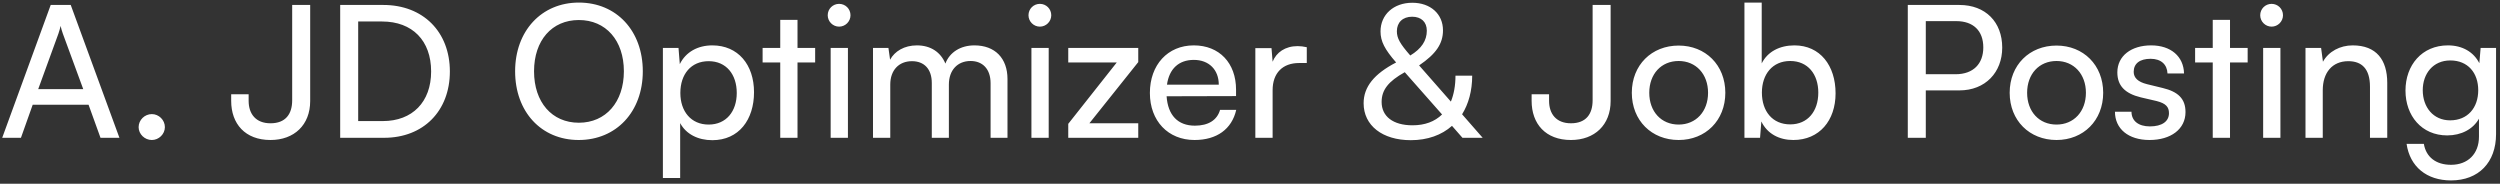 <svg width="381" height="28" viewBox="0 0 381 28" fill="none" xmlns="http://www.w3.org/2000/svg">
<rect x="0" y="0" width="381" height="28" fill="#333333" stroke="none"/>
<path d="M3.192 21H0.336L7.728 0.756H10.78L18.2 21H15.316L13.496 15.96H4.984L3.192 21ZM8.904 5.124L5.824 13.58H12.684L9.576 5.124C9.436 4.732 9.296 4.256 9.24 3.948C9.184 4.228 9.044 4.704 8.904 5.124ZM23.141 21.336C22.049 21.336 21.125 20.44 21.125 19.376C21.125 18.284 22.049 17.388 23.141 17.388C24.205 17.388 25.129 18.284 25.129 19.376C25.129 20.44 24.205 21.336 23.141 21.336ZM35.232 15.372V14.364H37.892V15.372C37.892 17.36 38.984 18.788 41.224 18.788C43.52 18.788 44.528 17.388 44.528 15.288V0.756H47.272V15.4C47.272 19.04 44.836 21.336 41.224 21.336C37.36 21.336 35.232 18.872 35.232 15.372ZM58.536 21H51.844V0.756H58.424C64.472 0.756 68.56 4.844 68.56 10.892C68.56 16.912 64.528 21 58.536 21ZM58.228 3.276H54.588V18.452H58.34C62.848 18.452 65.704 15.54 65.704 10.892C65.704 6.188 62.848 3.276 58.228 3.276ZM97.963 10.864C97.963 17.024 93.931 21.336 88.192 21.336C82.48 21.336 78.504 17.024 78.504 10.864C78.504 4.732 82.507 0.392 88.219 0.392C93.96 0.392 97.963 4.704 97.963 10.864ZM95.079 10.864C95.079 6.16 92.335 3.052 88.219 3.052C84.103 3.052 81.388 6.16 81.388 10.864C81.388 15.568 84.103 18.704 88.219 18.704C92.335 18.704 95.079 15.54 95.079 10.864ZM101.025 27.132V7.308H103.405L103.601 9.772C104.525 7.896 106.373 6.916 108.557 6.916C112.477 6.916 114.913 9.856 114.913 14.056C114.913 18.228 112.617 21.364 108.557 21.364C106.373 21.364 104.553 20.44 103.657 18.76V27.132H101.025ZM103.685 14.168C103.685 16.968 105.309 18.984 107.997 18.984C110.685 18.984 112.281 16.968 112.281 14.168C112.281 11.34 110.685 9.324 107.997 9.324C105.309 9.324 103.685 11.312 103.685 14.168ZM121.541 21H118.909V9.52H116.221V7.308H118.909V3.024H121.541V7.308H124.229V9.52H121.541V21ZM127.88 4.06C126.928 4.06 126.144 3.276 126.144 2.324C126.144 1.344 126.928 0.588 127.88 0.588C128.832 0.588 129.616 1.344 129.616 2.324C129.616 3.276 128.832 4.06 127.88 4.06ZM126.592 21V7.308H129.224V21H126.592ZM135.677 21H133.045V7.308H135.397L135.649 9.1C136.349 7.812 137.805 6.916 139.737 6.916C141.865 6.916 143.377 7.98 144.077 9.688C144.721 7.98 146.373 6.916 148.501 6.916C151.637 6.916 153.541 8.876 153.541 12.04V21H150.965V12.684C150.965 10.528 149.761 9.296 147.913 9.296C145.925 9.296 144.609 10.696 144.609 12.88V21H142.005V12.656C142.005 10.5 140.829 9.324 138.981 9.324C136.993 9.324 135.677 10.696 135.677 12.88V21ZM158.477 4.06C157.525 4.06 156.741 3.276 156.741 2.324C156.741 1.344 157.525 0.588 158.477 0.588C159.429 0.588 160.213 1.344 160.213 2.324C160.213 3.276 159.429 4.06 158.477 4.06ZM157.189 21V7.308H159.821V21H157.189ZM173.47 21H162.802V18.872L170.194 9.52H162.802V7.308H173.47V9.464L166.022 18.788H173.47V21ZM182.046 21.336C178.014 21.336 175.242 18.424 175.242 14.168C175.242 9.884 177.958 6.916 181.934 6.916C185.826 6.916 188.374 9.604 188.374 13.664V14.644L177.79 14.672C177.986 17.556 179.498 19.152 182.102 19.152C184.146 19.152 185.49 18.312 185.938 16.744H188.402C187.73 19.684 185.434 21.336 182.046 21.336ZM181.934 9.128C179.638 9.128 178.182 10.5 177.846 12.908H185.742C185.742 10.64 184.258 9.128 181.934 9.128ZM199.154 7.196V9.604H197.978C195.486 9.604 193.946 11.116 193.946 13.748V21H191.314V7.336H193.778L193.946 9.408C194.506 7.98 195.878 7.028 197.754 7.028C198.23 7.028 198.622 7.084 199.154 7.196ZM222.879 21L221.283 19.18C219.715 20.58 217.559 21.364 215.011 21.364C210.671 21.364 207.815 19.124 207.815 15.736C207.815 13.244 209.411 11.256 212.771 9.52C211.035 7.532 210.391 6.3 210.391 4.788C210.391 2.24 212.379 0.42 215.235 0.42C218.007 0.42 219.911 2.128 219.911 4.62C219.911 6.636 218.875 8.204 216.271 9.968L221.115 15.484C221.563 14.392 221.815 13.048 221.815 11.536H224.363C224.363 13.832 223.803 15.848 222.823 17.416L225.959 21H222.879ZM212.883 4.76C212.883 5.824 213.359 6.664 214.927 8.456C216.635 7.42 217.447 6.188 217.447 4.676C217.447 3.36 216.607 2.548 215.207 2.548C213.779 2.548 212.883 3.416 212.883 4.76ZM210.559 15.54C210.559 17.752 212.323 19.096 215.263 19.096C217.139 19.096 218.651 18.536 219.771 17.444L214.087 11.004C211.567 12.404 210.559 13.72 210.559 15.54ZM233.419 15.372V14.364H236.079V15.372C236.079 17.36 237.171 18.788 239.411 18.788C241.707 18.788 242.715 17.388 242.715 15.288V0.756H245.459V15.4C245.459 19.04 243.023 21.336 239.411 21.336C235.547 21.336 233.419 18.872 233.419 15.372ZM248.688 14.14C248.688 9.912 251.712 6.944 255.828 6.944C259.916 6.944 262.94 9.912 262.94 14.14C262.94 18.368 259.916 21.336 255.828 21.336C251.712 21.336 248.688 18.368 248.688 14.14ZM251.348 14.14C251.348 16.996 253.168 18.984 255.828 18.984C258.46 18.984 260.308 16.996 260.308 14.14C260.308 11.284 258.46 9.296 255.828 9.296C253.168 9.296 251.348 11.284 251.348 14.14ZM268.233 21H265.853V0.392H268.485V9.66C269.381 7.868 271.229 6.916 273.469 6.916C277.389 6.916 279.741 9.996 279.741 14.224C279.741 18.368 277.277 21.336 273.301 21.336C271.145 21.336 269.325 20.384 268.429 18.508L268.233 21ZM268.513 14.112C268.513 16.968 270.137 18.956 272.825 18.956C275.513 18.956 277.109 16.94 277.109 14.112C277.109 11.312 275.513 9.296 272.825 9.296C270.137 9.296 268.513 11.312 268.513 14.112ZM298.615 13.776H293.491V21H290.747V0.756H298.615C302.591 0.756 305.139 3.36 305.139 7.252C305.139 11.032 302.563 13.776 298.615 13.776ZM298.139 3.22H293.491V11.312H298.027C300.743 11.312 302.255 9.716 302.255 7.224C302.255 4.676 300.715 3.22 298.139 3.22ZM306.274 14.14C306.274 9.912 309.298 6.944 313.414 6.944C317.502 6.944 320.526 9.912 320.526 14.14C320.526 18.368 317.502 21.336 313.414 21.336C309.298 21.336 306.274 18.368 306.274 14.14ZM308.934 14.14C308.934 16.996 310.754 18.984 313.414 18.984C316.046 18.984 317.894 16.996 317.894 14.14C317.894 11.284 316.046 9.296 313.414 9.296C310.754 9.296 308.934 11.284 308.934 14.14ZM322.319 17.024H324.839C324.839 18.424 325.903 19.264 327.639 19.264C329.487 19.264 330.551 18.508 330.551 17.248C330.551 16.324 330.103 15.764 328.675 15.4L326.267 14.84C323.831 14.252 322.683 13.048 322.683 11.032C322.683 8.512 324.811 6.916 327.835 6.916C330.831 6.916 332.791 8.596 332.847 11.2H330.327C330.271 9.828 329.347 8.96 327.751 8.96C326.099 8.96 325.175 9.688 325.175 10.948C325.175 11.872 325.847 12.488 327.191 12.824L329.599 13.412C331.923 13.972 333.071 15.036 333.071 17.08C333.071 19.684 330.831 21.336 327.583 21.336C324.363 21.336 322.319 19.628 322.319 17.024ZM339.854 21H337.222V9.52H334.534V7.308H337.222V3.024H339.854V7.308H342.542V9.52H339.854V21ZM346.192 4.06C345.24 4.06 344.456 3.276 344.456 2.324C344.456 1.344 345.24 0.588 346.192 0.588C347.144 0.588 347.928 1.344 347.928 2.324C347.928 3.276 347.144 4.06 346.192 4.06ZM344.904 21V7.308H347.536V21H344.904ZM353.989 21H351.357V7.308H353.737L354.017 9.408C354.885 7.84 356.621 6.916 358.553 6.916C362.165 6.916 363.817 9.128 363.817 12.628V21H361.185V13.216C361.185 10.444 359.897 9.324 357.881 9.324C355.417 9.324 353.989 11.088 353.989 13.748V21ZM366.595 13.804C366.595 9.94 369.087 6.916 373.063 6.916C375.275 6.916 376.983 7.924 377.851 9.632L378.047 7.308H380.399V20.44C380.399 24.752 377.739 27.496 373.539 27.496C369.815 27.496 367.267 25.396 366.763 21.924H369.395C369.731 23.94 371.243 25.116 373.539 25.116C376.115 25.116 377.795 23.436 377.795 20.832V18.088C376.899 19.684 375.107 20.636 372.951 20.636C369.059 20.636 366.595 17.64 366.595 13.804ZM369.227 13.748C369.227 16.324 370.823 18.34 373.399 18.34C376.059 18.34 377.683 16.436 377.683 13.748C377.683 11.116 376.115 9.212 373.427 9.212C370.795 9.212 369.227 11.228 369.227 13.748Z" fill="white"/>
</svg>
